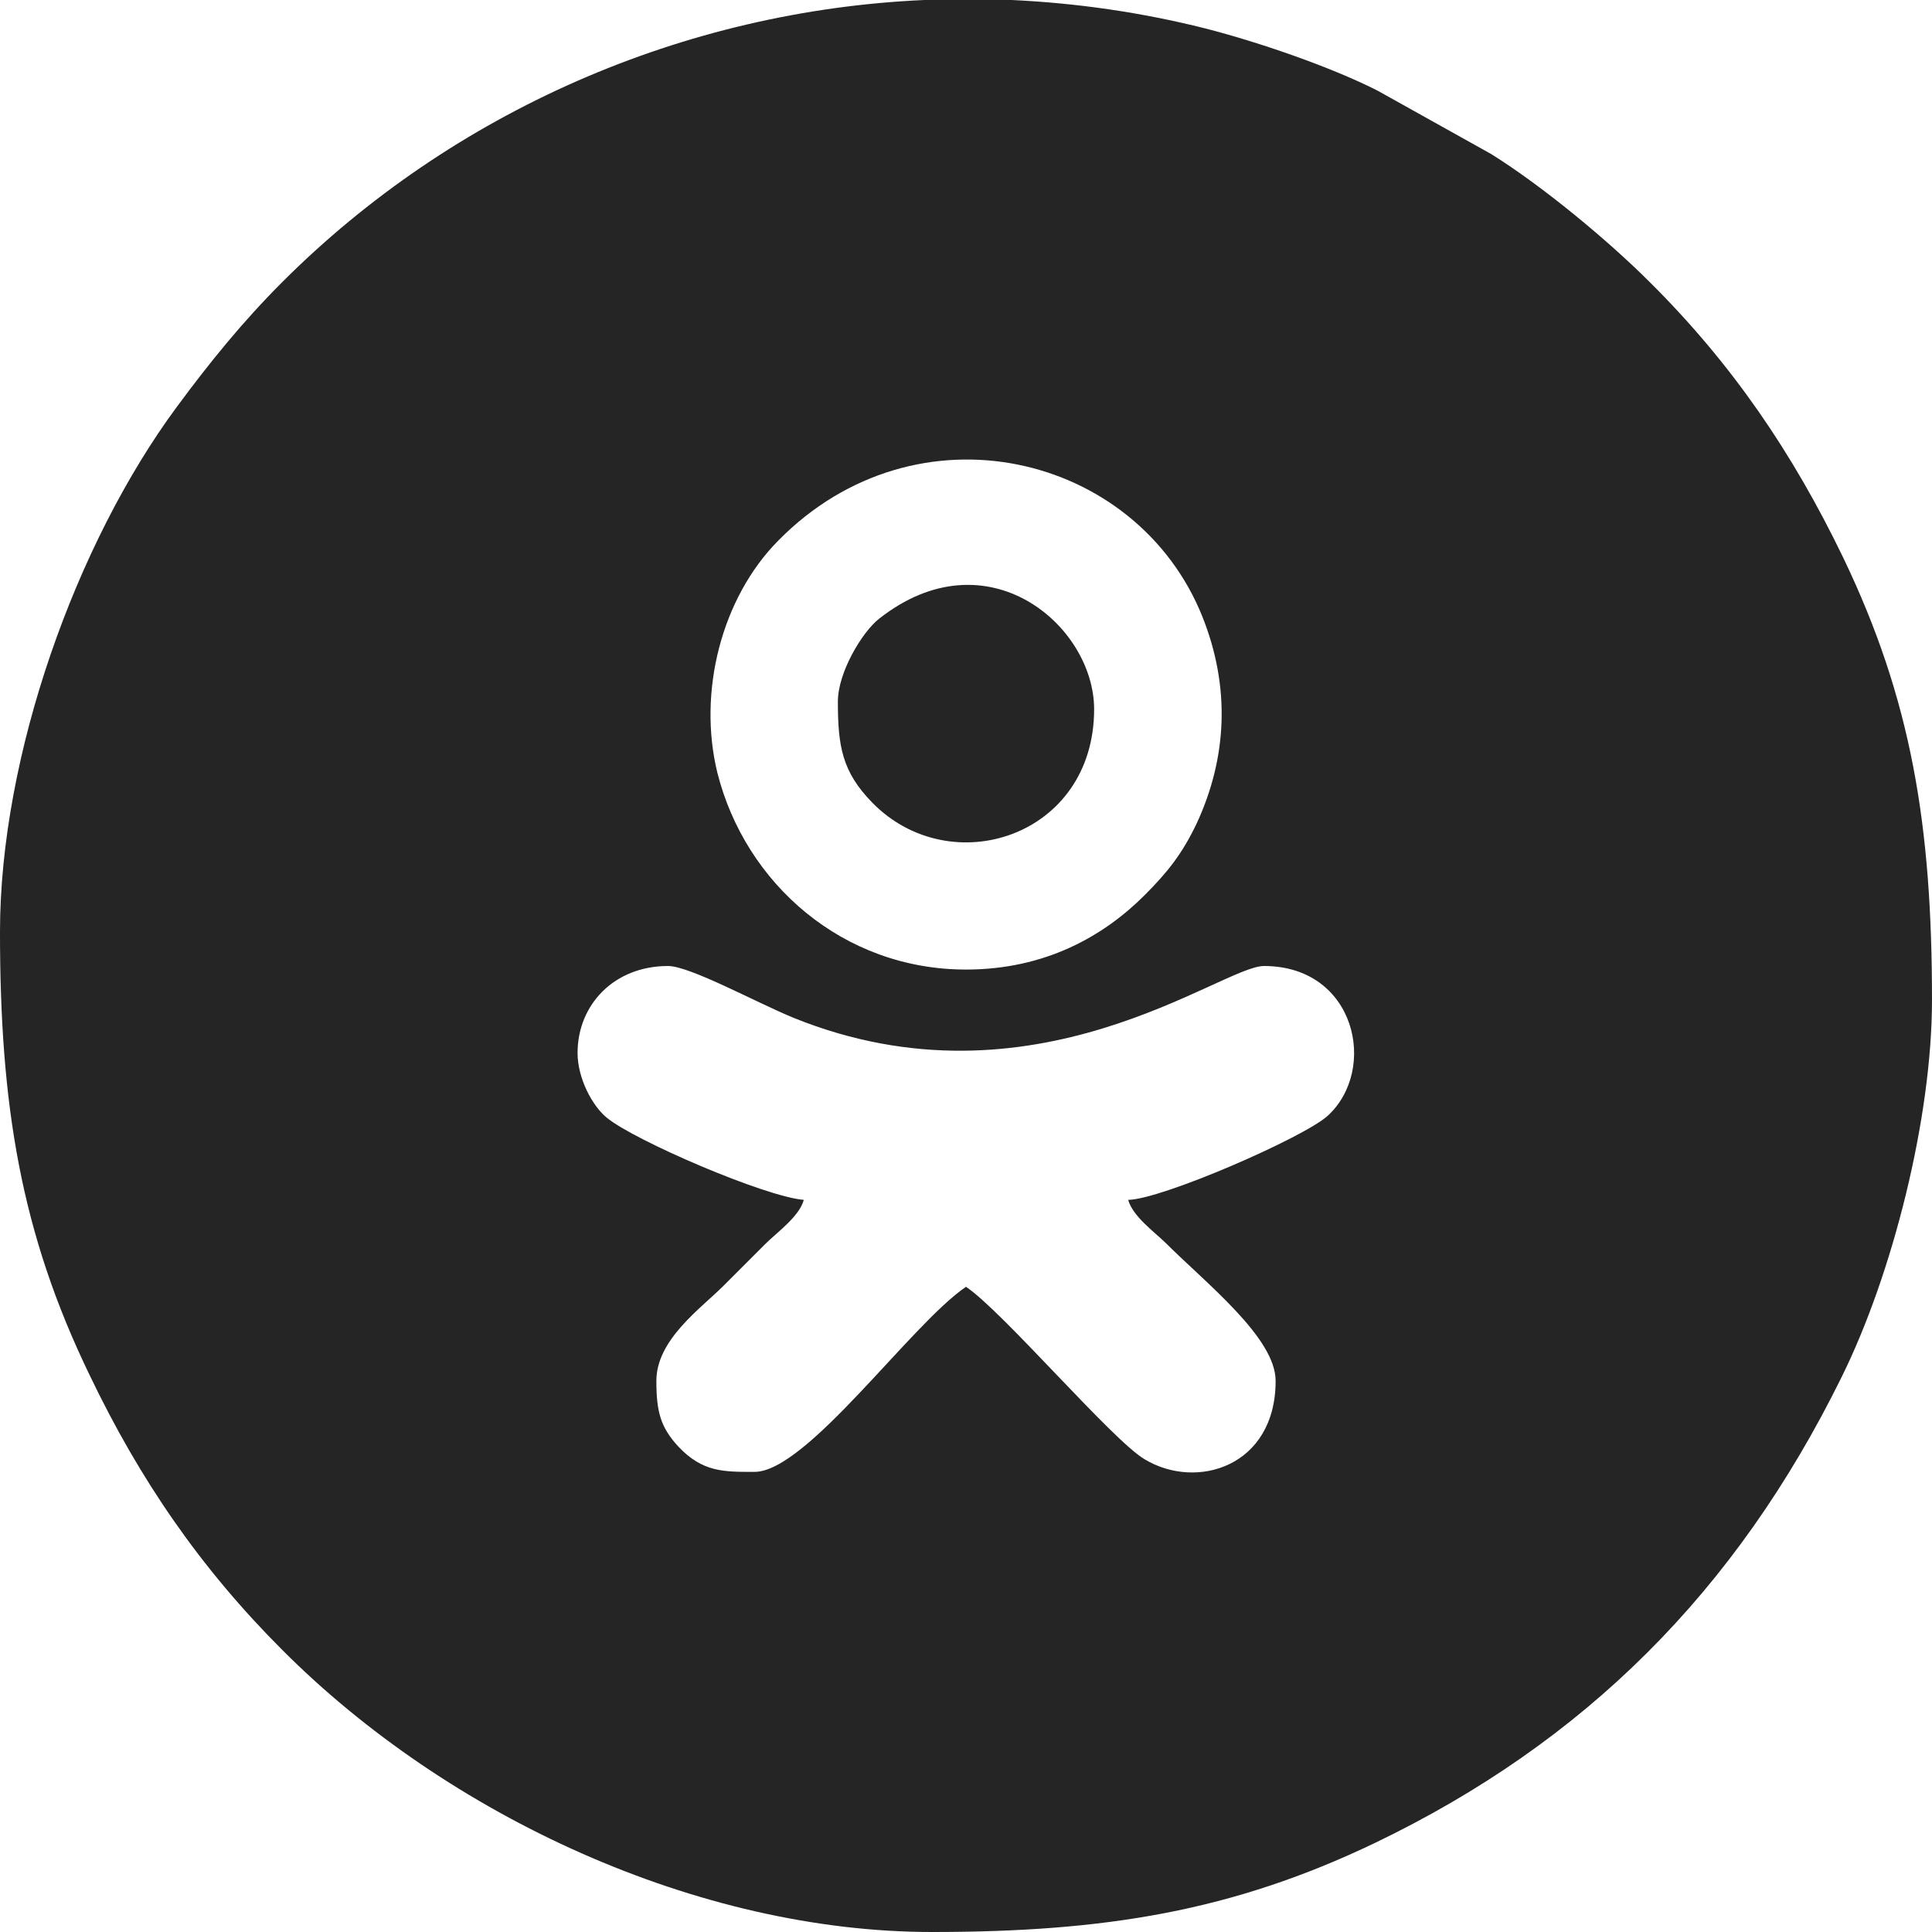 <svg xmlns="http://www.w3.org/2000/svg" xml:space="preserve" width="38px" height="38px" version="1.1" style="shape-rendering:geometricPrecision; text-rendering:geometricPrecision; image-rendering:optimizeQuality; fill-rule:evenodd; clip-rule:evenodd"
viewBox="0 0 38 38"
 xmlns:xlink="http://www.w3.org/1999/xlink"
 xmlns:xodm="http://www.corel.com/coreldraw/odm/2003">
 <defs>
  <style type="text/css">
   <![CDATA[
    .fil0 {fill:#252525}
   ]]>
  </style>
 </defs>
 <g id="x0020_1">
  <g id="l_x0020_1">
   <g id="_886567920">
    <path class="fil0" d="M11.36 20.71c0,-0.94 0.71,-1.71 1.78,-1.71 0.43,0 1.76,0.73 2.47,1.02 4.73,1.91 8.41,-1.02 9.25,-1.02 1.81,0 2.25,2.04 1.25,2.95 -0.48,0.43 -3.26,1.64 -3.92,1.65 0.09,0.32 0.49,0.61 0.73,0.84 0.8,0.8 2.17,1.87 2.17,2.72 0,1.69 -1.56,2.16 -2.58,1.54 -0.64,-0.38 -2.79,-2.91 -3.51,-3.39 -1.08,0.73 -3.13,3.64 -4.16,3.64 -0.6,0 -1.02,0.01 -1.5,-0.5 -0.35,-0.38 -0.43,-0.69 -0.43,-1.29 0,-0.81 0.87,-1.42 1.32,-1.87 0.29,-0.29 0.53,-0.53 0.82,-0.82 0.23,-0.23 0.67,-0.54 0.76,-0.87 -0.76,-0.06 -3.34,-1.17 -3.88,-1.62 -0.28,-0.23 -0.57,-0.77 -0.57,-1.27l0 0zm6.82 -20.71l1.72 0c1.27,0.06 2.54,0.24 3.81,0.56 1.05,0.27 2.45,0.75 3.38,1.22l2.24 1.25c1.01,0.63 2.3,1.7 3.12,2.52 1.61,1.6 2.8,3.34 3.8,5.41 1.35,2.81 1.75,5.28 1.75,8.71 0,2.31 -0.77,5.38 -1.78,7.42 -2.08,4.22 -5.06,7.18 -9.18,9.16 -2.8,1.34 -5.3,1.75 -8.71,1.75 -4.6,0 -9.52,-2.28 -12.78,-5.55 -1.6,-1.6 -2.8,-3.34 -3.79,-5.41 -1.35,-2.79 -1.76,-5.3 -1.76,-8.71 0,-3.46 1.49,-7.64 3.48,-10.33 0.65,-0.88 1.3,-1.68 2.07,-2.45 3.36,-3.36 7.9,-5.34 12.63,-5.55l0 0zm0.82 19.07c-2.42,0 -4.34,-1.69 -4.89,-3.87 -0.39,-1.59 0.08,-3.44 1.2,-4.57 2.72,-2.76 7.05,-1.72 8.34,1.5 0.55,1.38 0.49,2.76 -0.11,4.06 -0.29,0.61 -0.58,0.97 -1.03,1.42 -0.8,0.8 -1.95,1.46 -3.51,1.46l0 0z"/>
    <path class="fil0" d="M16.48 13.8c0,0.87 0.08,1.38 0.68,1.99 1.54,1.57 4.36,0.67 4.36,-1.84 0,-1.65 -2.11,-3.45 -4.23,-1.78 -0.33,0.26 -0.81,1.05 -0.81,1.63l0 0z"/>
   </g>
  </g>
 </g>
</svg>

